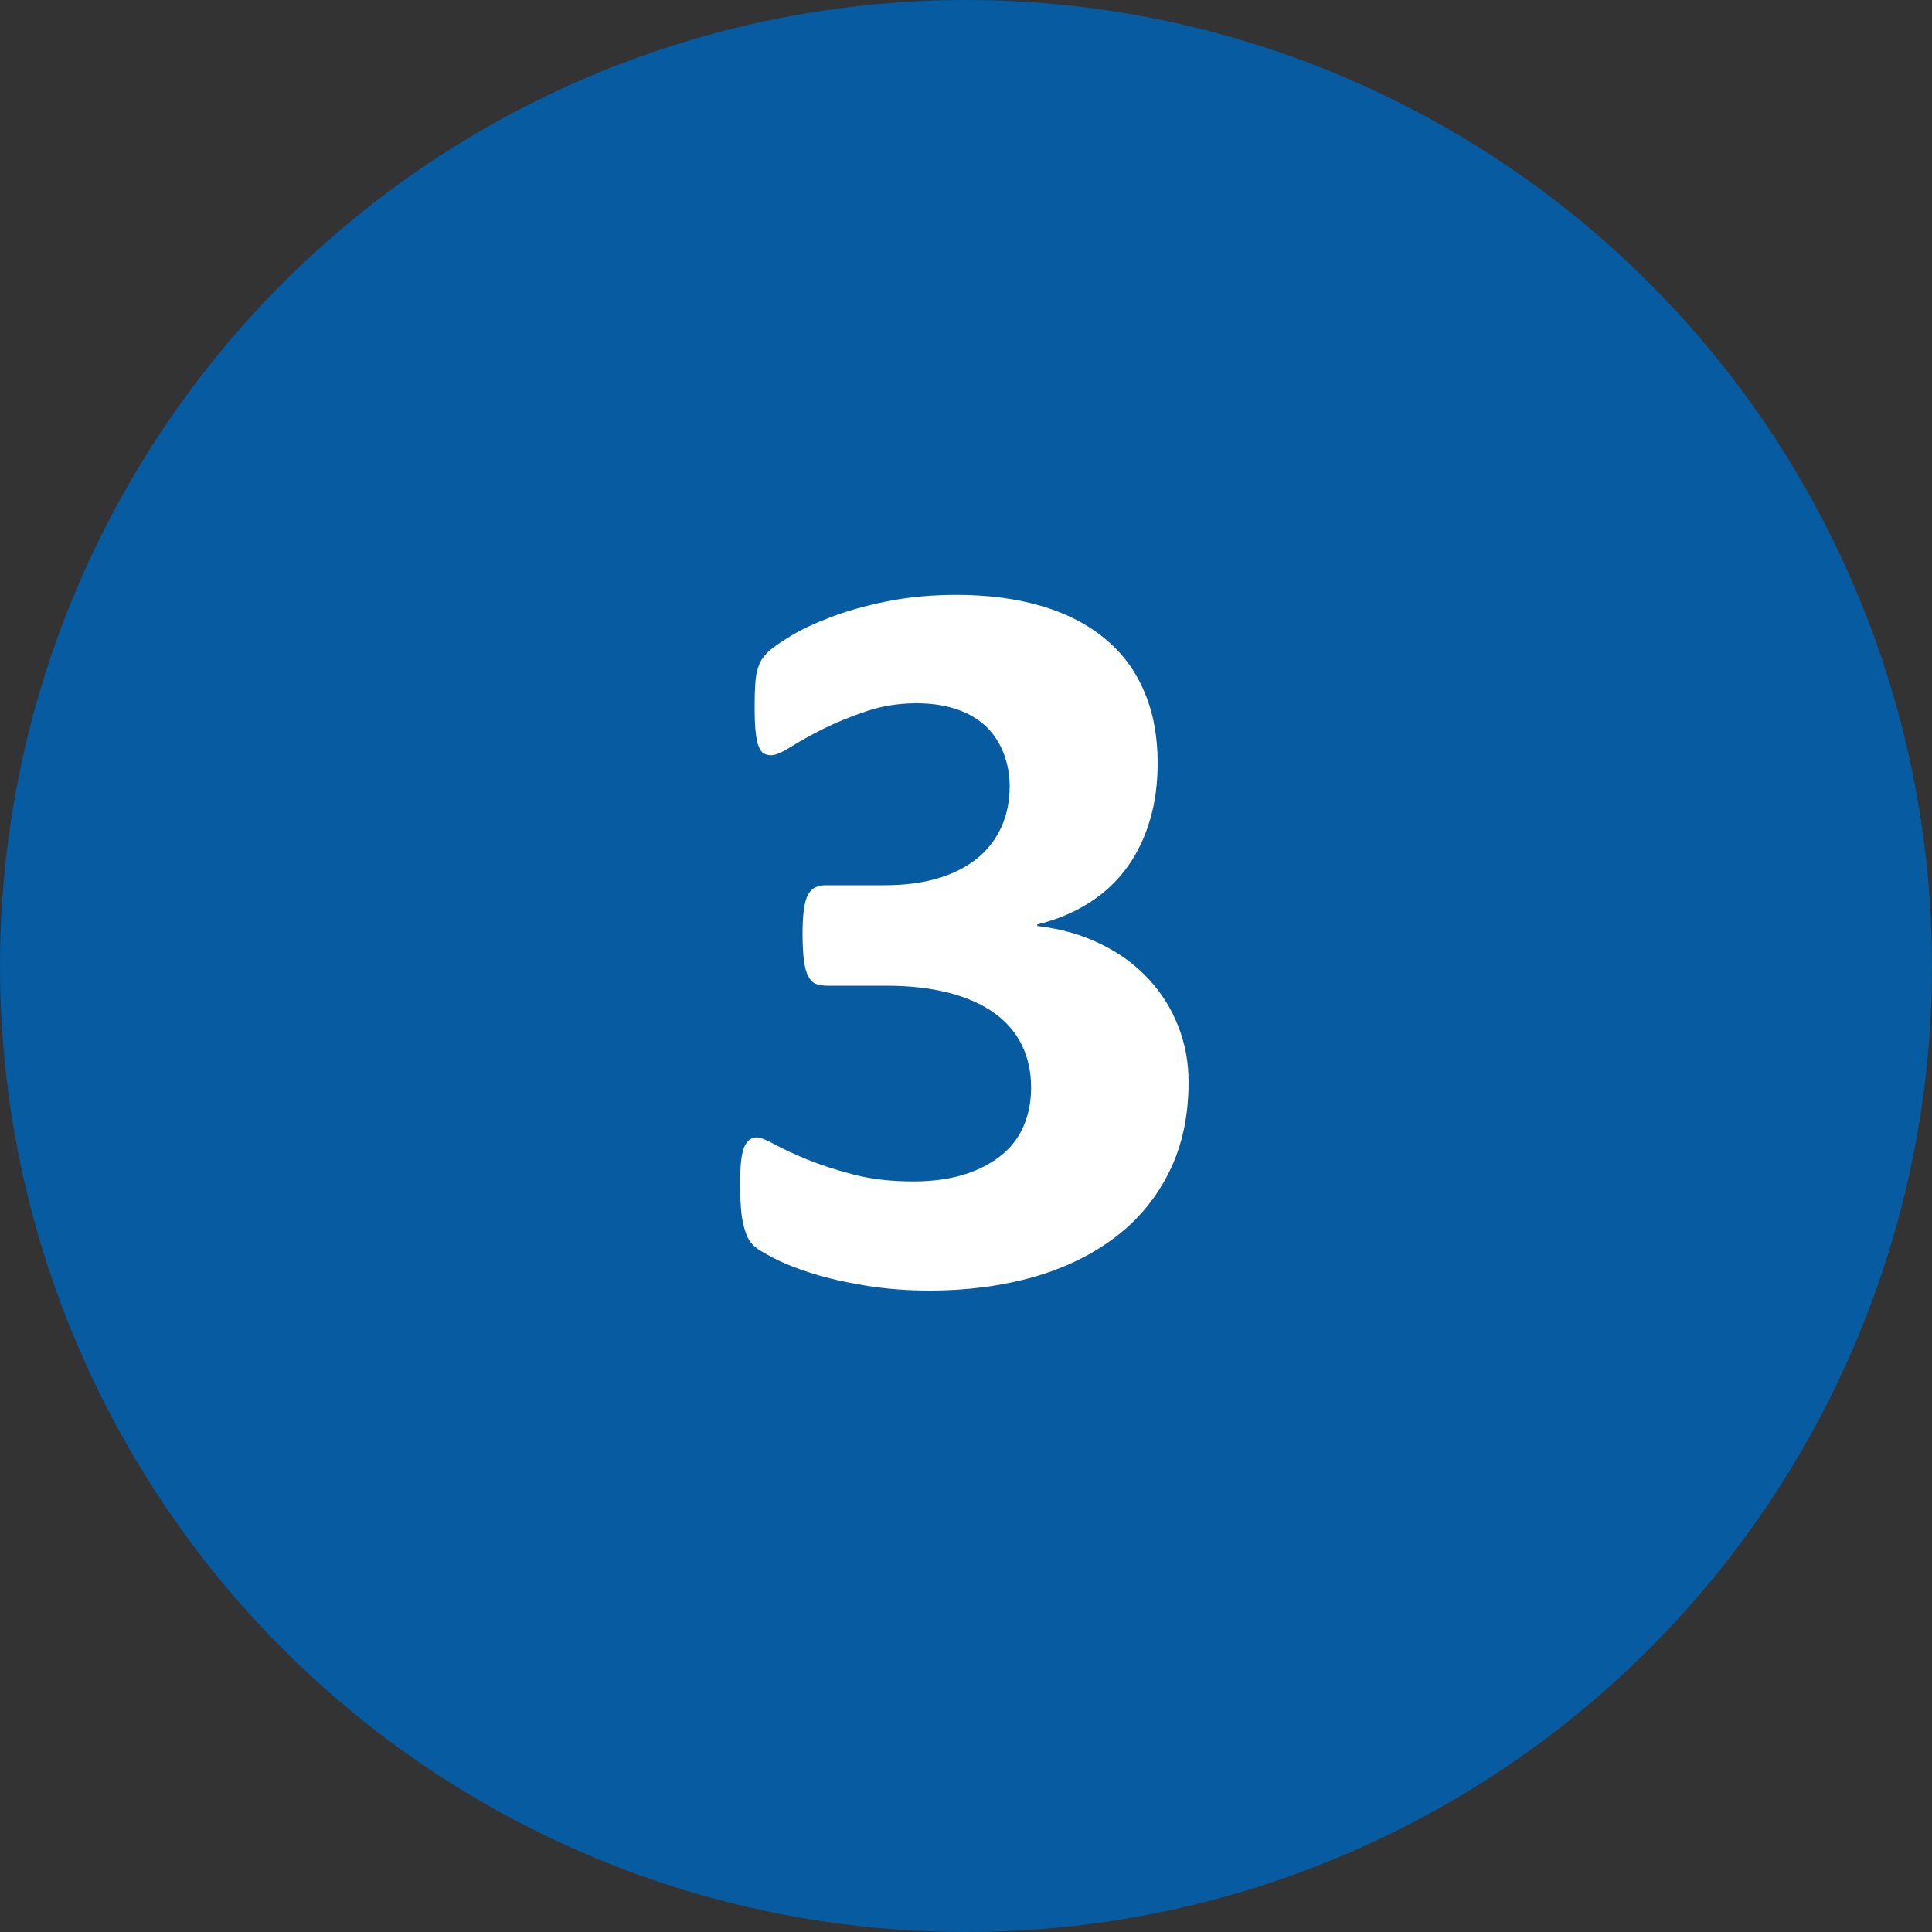 <?xml version="1.0" encoding="utf-8"?>
<!-- Generator: Adobe Illustrator 27.8.1, SVG Export Plug-In . SVG Version: 6.00 Build 0)  -->
<svg version="1.1" id="Layer_1" xmlns="http://www.w3.org/2000/svg" xmlns:xlink="http://www.w3.org/1999/xlink" x="0px" y="0px"
	 viewBox="0 0 1000 1000" style="enable-background:new 0 0 1000 1000;" xml:space="preserve">
<rect x="0" y="0" width="1000" height="1000" fill="#333333" stroke="none"/>
<style type="text/css">
	.st0{clip-path:url(#SVGID_00000041982381399739244350000017990346275926836892_);}
	.st1{fill:#075BA1;}
	.st2{fill:none;}
	.st3{enable-background:new    ;}
	.st4{fill:#FFFFFF;}
</style>
<g>
	<g>
		<defs>
			<rect id="SVGID_1_" width="1000" height="1000"/>
		</defs>
		<clipPath id="SVGID_00000101097452785977137270000004655016144668843199_">
			<use xlink:href="#SVGID_1_"  style="overflow:visible;"/>
		</clipPath>
		<g style="clip-path:url(#SVGID_00000101097452785977137270000004655016144668843199_);">
			<circle class="st1" cx="500" cy="500" r="500"/>
		</g>
	</g>
</g>
<rect y="289" class="st2" width="998.9" height="711.3"/>
<g class="st3">
	<path class="st4" d="M615.2,560.1c0,17.4-3.3,32.8-9.9,46.2c-6.6,13.4-15.8,24.7-27.7,33.8s-26,16.1-42.4,20.8
		c-16.5,4.7-34.5,7.1-54,7.1c-11.8,0-22.9-0.9-33.3-2.6c-10.4-1.7-19.6-3.8-27.5-6.3c-8-2.5-14.5-5.1-19.7-7.8
		c-5.2-2.7-8.6-4.7-10.2-6.2c-1.6-1.4-2.8-3-3.6-4.8c-0.8-1.8-1.5-3.9-2.1-6.3c-0.6-2.4-1.1-5.5-1.3-9.1c-0.3-3.7-0.4-8.1-0.4-13.3
		c0-8.6,0.7-14.5,2.1-17.9c1.4-3.3,3.6-5,6.4-5c1.8,0,4.9,1.2,9.3,3.6c4.4,2.4,10,5,16.8,7.8c6.8,2.8,14.8,5.4,23.9,7.8
		c9.1,2.4,19.5,3.6,31.2,3.6c9.8,0,18.5-1.2,26-3.5c7.5-2.3,13.9-5.6,19.2-9.8c5.3-4.2,9.2-9.3,11.8-15.3c2.6-6,3.9-12.7,3.9-20
		c0-8.1-1.6-15.3-4.7-21.8c-3.1-6.4-7.8-12-14-16.5c-6.2-4.6-14-8.1-23.4-10.6c-9.4-2.5-20.5-3.8-33.2-3.8h-30.1
		c-2.3,0-4.3-0.3-5.9-0.9c-1.6-0.6-3-1.9-4-3.9c-1.1-2-1.8-4.7-2.3-8.2c-0.4-3.5-0.7-8-0.7-13.6c0-5.2,0.2-9.4,0.7-12.8
		c0.4-3.3,1.2-5.9,2.1-7.7c1-1.8,2.2-3,3.8-3.8c1.5-0.7,3.4-1.1,5.5-1.1h30.3c10.4,0,19.6-1.2,27.7-3.6c8.1-2.4,14.8-5.9,20.3-10.3
		c5.5-4.5,9.6-9.9,12.5-16.2c2.9-6.4,4.3-13.4,4.3-21.1c0-5.9-1-11.5-3-16.8c-2-5.3-4.9-9.8-8.7-13.7c-3.9-3.8-8.8-6.9-14.9-9.1
		c-6.1-2.2-13.3-3.4-21.5-3.4c-9.3,0-18.1,1.4-26.3,4.2c-8.2,2.8-15.6,5.8-22.2,9.1c-6.5,3.3-12.1,6.4-16.7,9.3
		c-4.6,2.9-7.9,4.3-10.1,4.3c-1.4,0-2.7-0.3-3.8-0.9c-1.1-0.6-2-1.8-2.7-3.6c-0.7-1.8-1.3-4.4-1.6-7.8c-0.4-3.4-0.5-7.8-0.5-13.2
		c0-4.5,0.1-8.2,0.3-11.1c0.2-3,0.5-5.4,1.1-7.4c0.5-2,1.2-3.7,2-5.1c0.8-1.4,2.1-3,3.9-4.7c1.8-1.7,5.5-4.3,11-7.7
		c5.5-3.4,12.5-6.7,20.9-9.9c8.4-3.2,18.1-6,29.1-8.2c11-2.2,23-3.4,35.9-3.4c16.8,0,31.7,2,44.7,5.9c13,3.9,23.9,9.6,32.8,17.1
		c8.9,7.4,15.6,16.6,20.1,27.4c4.6,10.8,6.8,23.1,6.8,36.7c0,10.6-1.3,20.4-4,29.5s-6.6,17.3-11.8,24.4
		c-5.2,7.2-11.7,13.3-19.5,18.3c-7.8,5-16.8,8.8-27,11.3v0.8c12.2,1.4,23.1,4.5,32.8,9.3c9.7,4.7,17.9,10.7,24.6,17.9
		c6.7,7.2,11.9,15.3,15.4,24.3C613.4,540,615.2,549.7,615.2,560.1z"/>
</g>
</svg>

